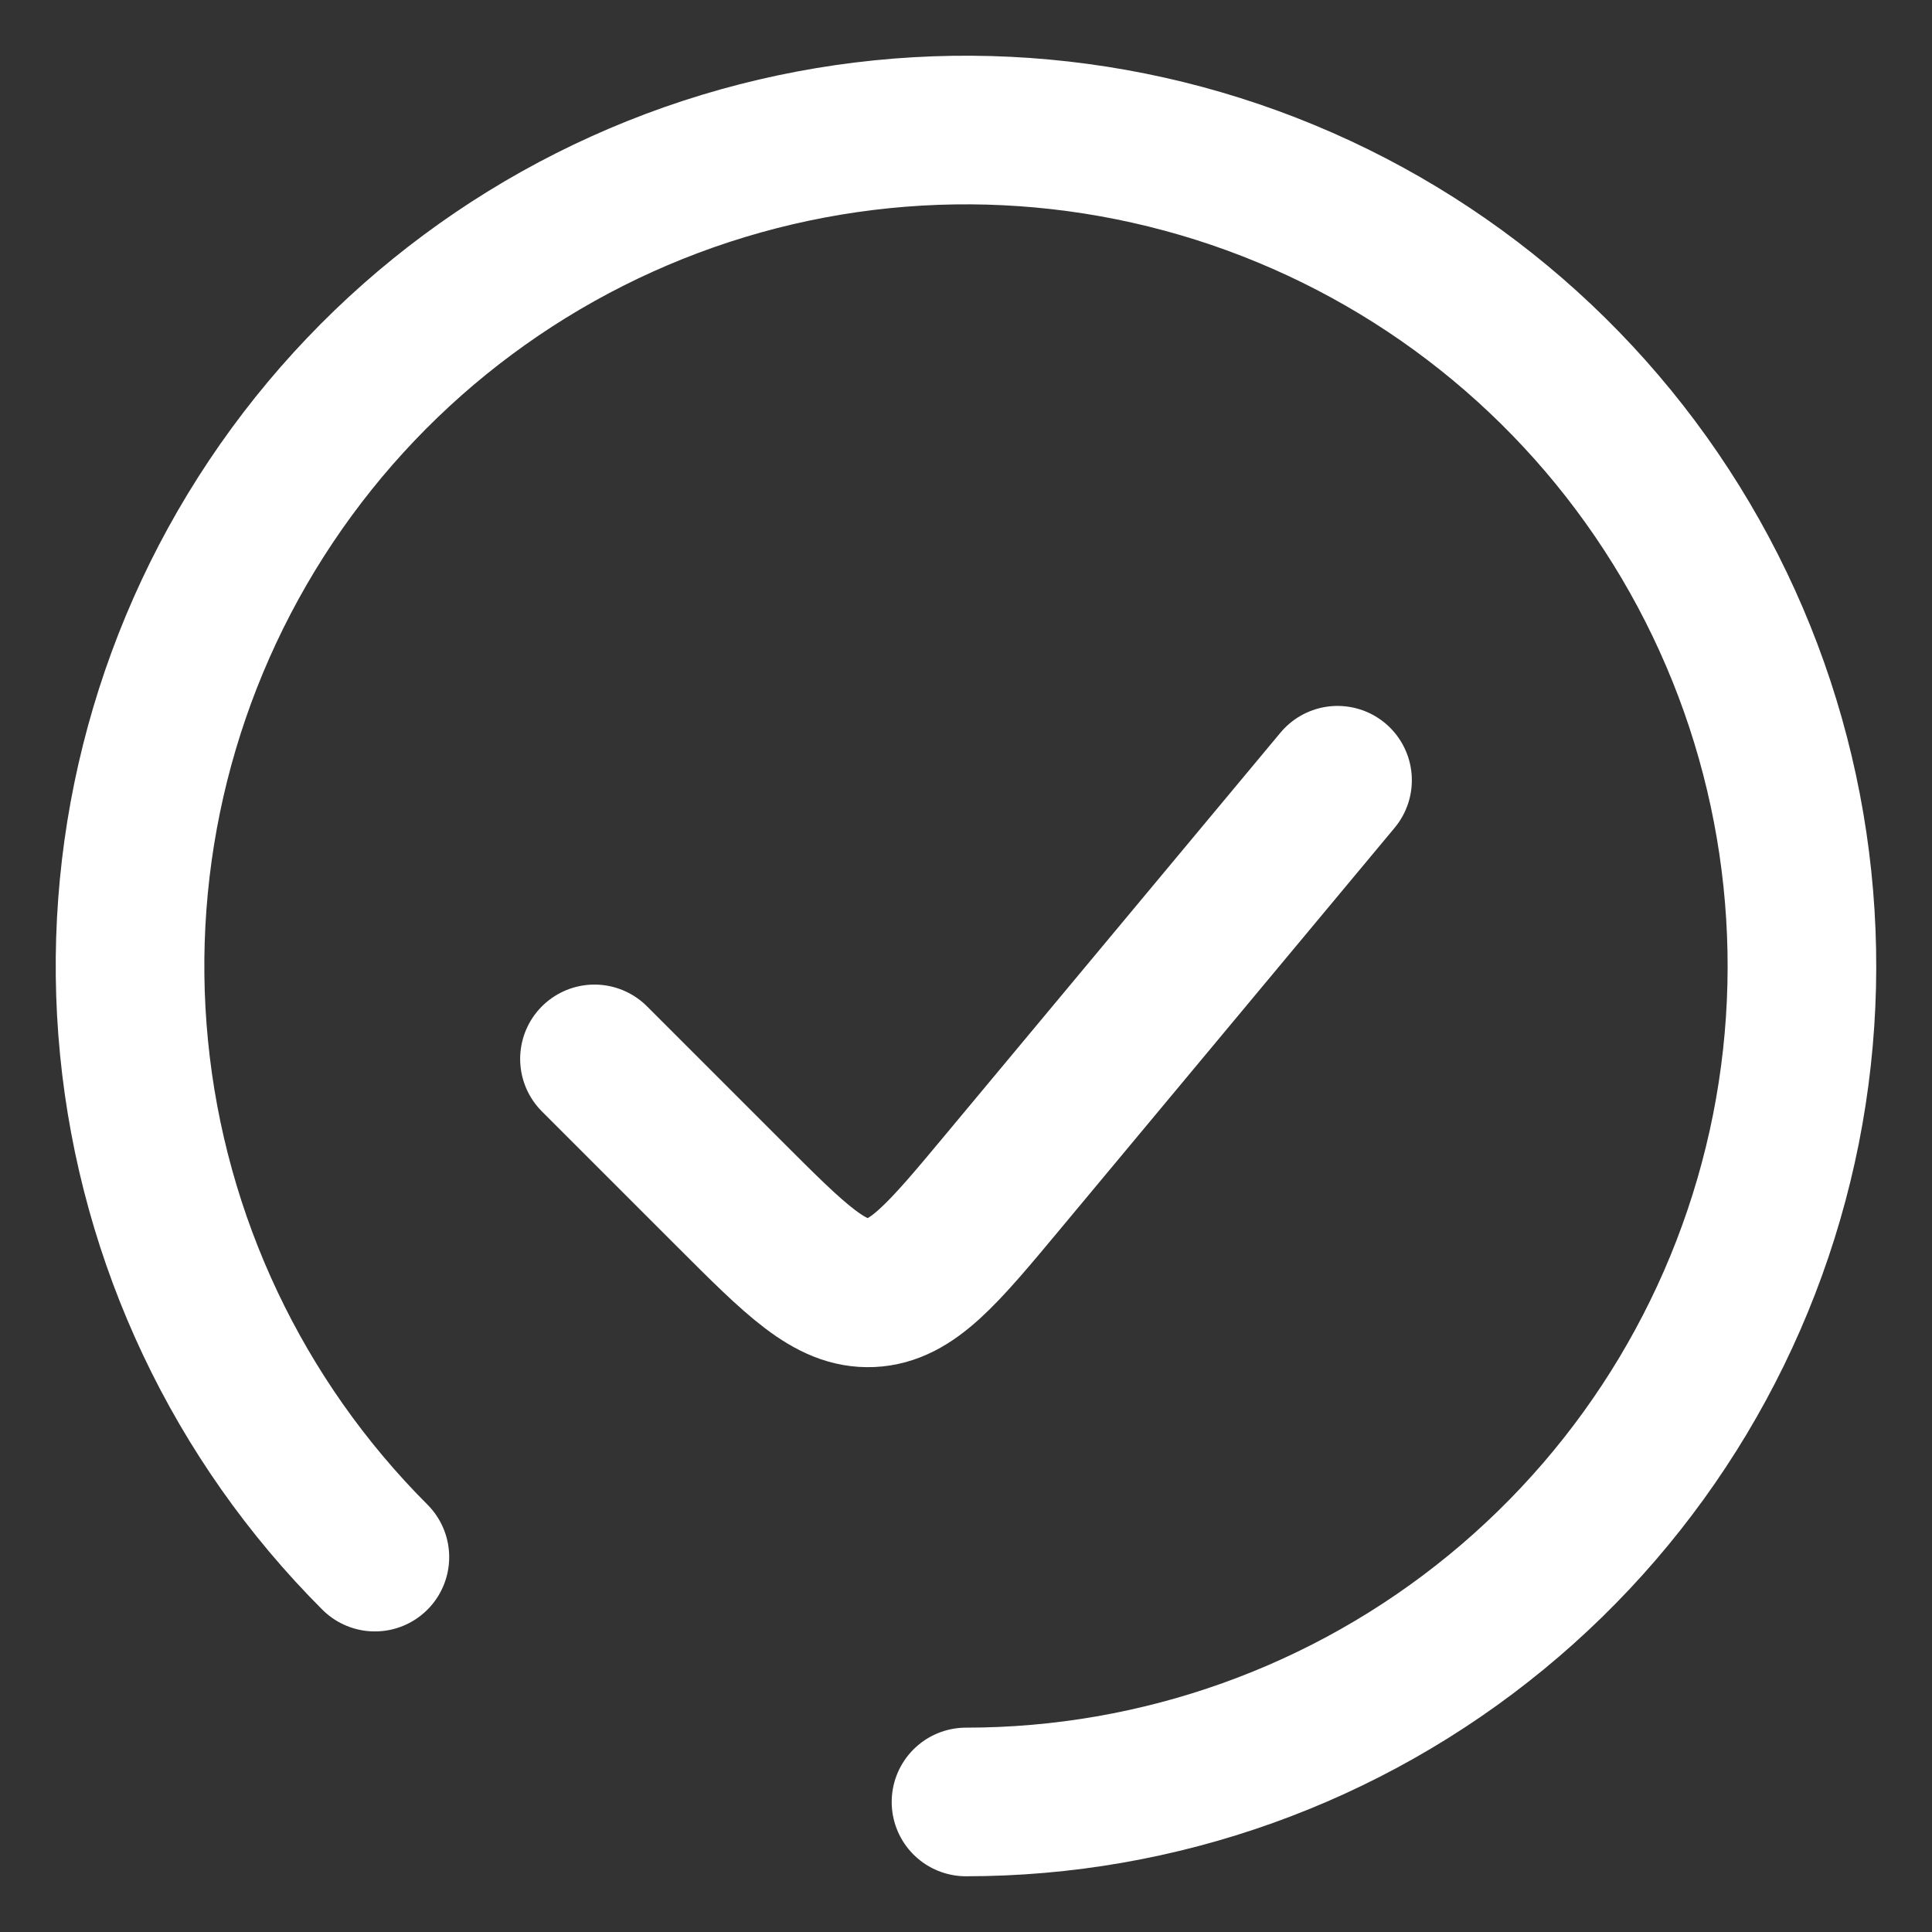 <svg width="26" height="26" viewBox="0 0 26 26" fill="none" xmlns="http://www.w3.org/2000/svg">
<rect x="0" y="0" width="26" height="26" fill="#333333" stroke="none"/>
<path d="M13 24.25C15.603 24.25 18.125 23.348 20.137 21.696C22.149 20.045 23.526 17.747 24.034 15.195C24.541 12.642 24.148 9.992 22.922 7.697C21.695 5.401 19.71 3.602 17.305 2.606C14.9 1.61 12.225 1.479 9.734 2.234C7.243 2.99 5.092 4.586 3.646 6.75C2.2 8.914 1.549 11.513 1.804 14.103C2.059 16.693 3.205 19.115 5.045 20.955" stroke="white" stroke-width="2" stroke-linecap="round"/>
<path d="M18 10.5L13.502 15.898C12.684 16.88 12.274 17.372 11.723 17.398C11.171 17.422 10.719 16.969 9.814 16.064L8 14.25" stroke="white" stroke-width="2" stroke-linecap="round"/>
</svg>
